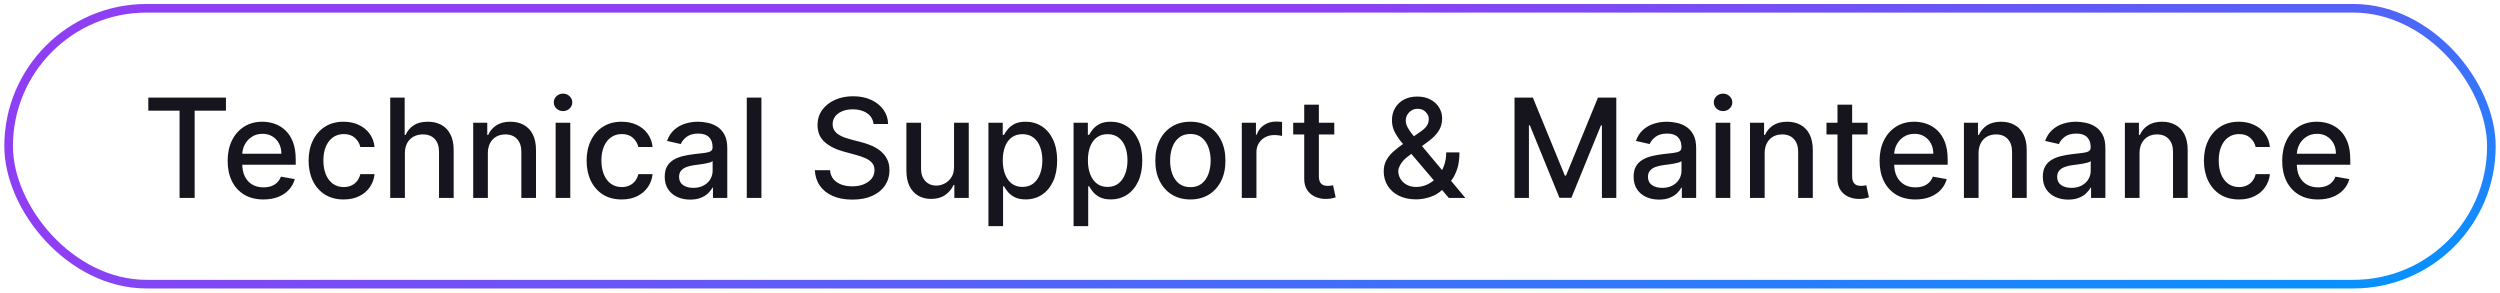 <svg width="290" height="34" viewBox="0 0 290 34" fill="none" xmlns="http://www.w3.org/2000/svg">
<rect x="1" y="0.961" width="288" height="32" rx="16" stroke="url(#paint0_linear_3528_32060)"/>
<path d="M17.204 12.836V11.325H26.21V12.836H22.579V22.961H20.829V12.836H17.204ZM30.56 23.137C29.7 23.137 28.959 22.953 28.338 22.586C27.721 22.215 27.243 21.694 26.906 21.023C26.573 20.349 26.406 19.559 26.406 18.654C26.406 17.76 26.573 16.972 26.906 16.291C27.243 15.609 27.713 15.076 28.315 14.694C28.921 14.311 29.63 14.12 30.44 14.12C30.933 14.12 31.41 14.201 31.872 14.364C32.334 14.527 32.749 14.783 33.117 15.131C33.484 15.48 33.774 15.932 33.986 16.489C34.198 17.042 34.304 17.715 34.304 18.506V19.109H27.366V17.836H32.639C32.639 17.389 32.548 16.993 32.367 16.648C32.185 16.3 31.929 16.025 31.599 15.825C31.274 15.624 30.891 15.523 30.452 15.523C29.974 15.523 29.558 15.641 29.202 15.876C28.849 16.107 28.577 16.41 28.384 16.785C28.194 17.156 28.099 17.559 28.099 17.995V18.989C28.099 19.573 28.202 20.069 28.406 20.478C28.615 20.887 28.904 21.2 29.276 21.416C29.647 21.628 30.081 21.734 30.577 21.734C30.899 21.734 31.192 21.688 31.457 21.597C31.723 21.503 31.952 21.363 32.145 21.177C32.338 20.991 32.486 20.762 32.588 20.489L34.196 20.779C34.067 21.253 33.836 21.667 33.503 22.023C33.173 22.376 32.758 22.65 32.258 22.847C31.762 23.041 31.196 23.137 30.56 23.137ZM39.865 23.137C39.02 23.137 38.293 22.946 37.683 22.563C37.077 22.177 36.611 21.645 36.285 20.967C35.96 20.289 35.797 19.512 35.797 18.637C35.797 17.751 35.964 16.968 36.297 16.291C36.63 15.609 37.1 15.076 37.706 14.694C38.312 14.311 39.026 14.12 39.848 14.12C40.511 14.12 41.102 14.243 41.621 14.489C42.14 14.732 42.558 15.073 42.876 15.512C43.198 15.951 43.39 16.465 43.45 17.052H41.797C41.706 16.643 41.498 16.291 41.172 15.995C40.85 15.7 40.418 15.552 39.876 15.552C39.403 15.552 38.988 15.677 38.632 15.927C38.28 16.173 38.005 16.525 37.808 16.984C37.611 17.438 37.513 17.976 37.513 18.597C37.513 19.234 37.609 19.783 37.803 20.245C37.996 20.707 38.269 21.065 38.621 21.319C38.977 21.573 39.395 21.7 39.876 21.7C40.198 21.7 40.49 21.641 40.751 21.523C41.017 21.402 41.238 21.23 41.416 21.006C41.598 20.783 41.725 20.514 41.797 20.2H43.45C43.39 20.764 43.206 21.268 42.899 21.711C42.592 22.154 42.181 22.503 41.666 22.756C41.155 23.01 40.554 23.137 39.865 23.137ZM46.966 17.779V22.961H45.267V11.325H46.943V15.654H47.051C47.256 15.184 47.568 14.811 47.989 14.535C48.409 14.258 48.958 14.12 49.636 14.12C50.235 14.12 50.758 14.243 51.205 14.489C51.655 14.736 52.004 15.103 52.25 15.592C52.5 16.076 52.625 16.683 52.625 17.41V22.961H50.926V17.614C50.926 16.974 50.761 16.478 50.432 16.126C50.102 15.77 49.644 15.592 49.057 15.592C48.655 15.592 48.295 15.677 47.977 15.847C47.663 16.018 47.415 16.268 47.233 16.597C47.055 16.923 46.966 17.317 46.966 17.779ZM56.591 17.779V22.961H54.892V14.234H56.523V15.654H56.631C56.831 15.192 57.146 14.821 57.574 14.54C58.006 14.26 58.549 14.12 59.205 14.12C59.799 14.12 60.32 14.245 60.767 14.495C61.214 14.741 61.561 15.109 61.807 15.597C62.053 16.086 62.176 16.69 62.176 17.41V22.961H60.477V17.614C60.477 16.982 60.312 16.488 59.983 16.131C59.653 15.771 59.201 15.592 58.625 15.592C58.231 15.592 57.881 15.677 57.574 15.847C57.271 16.018 57.03 16.268 56.852 16.597C56.678 16.923 56.591 17.317 56.591 17.779ZM64.454 22.961V14.234H66.153V22.961H64.454ZM65.312 12.887C65.017 12.887 64.763 12.789 64.551 12.592C64.343 12.391 64.239 12.152 64.239 11.876C64.239 11.595 64.343 11.357 64.551 11.16C64.763 10.959 65.017 10.859 65.312 10.859C65.608 10.859 65.86 10.959 66.068 11.16C66.28 11.357 66.386 11.595 66.386 11.876C66.386 12.152 66.28 12.391 66.068 12.592C65.86 12.789 65.608 12.887 65.312 12.887ZM72.115 23.137C71.27 23.137 70.543 22.946 69.933 22.563C69.327 22.177 68.861 21.645 68.535 20.967C68.21 20.289 68.047 19.512 68.047 18.637C68.047 17.751 68.213 16.968 68.547 16.291C68.88 15.609 69.35 15.076 69.956 14.694C70.562 14.311 71.276 14.12 72.098 14.12C72.761 14.12 73.352 14.243 73.871 14.489C74.39 14.732 74.808 15.073 75.126 15.512C75.448 15.951 75.64 16.465 75.7 17.052H74.047C73.956 16.643 73.748 16.291 73.422 15.995C73.1 15.7 72.668 15.552 72.126 15.552C71.653 15.552 71.238 15.677 70.882 15.927C70.53 16.173 70.255 16.525 70.058 16.984C69.861 17.438 69.763 17.976 69.763 18.597C69.763 19.234 69.859 19.783 70.053 20.245C70.246 20.707 70.519 21.065 70.871 21.319C71.227 21.573 71.645 21.7 72.126 21.7C72.448 21.7 72.74 21.641 73.001 21.523C73.267 21.402 73.488 21.23 73.666 21.006C73.848 20.783 73.975 20.514 74.047 20.2H75.7C75.64 20.764 75.456 21.268 75.149 21.711C74.842 22.154 74.431 22.503 73.916 22.756C73.405 23.01 72.805 23.137 72.115 23.137ZM80.057 23.154C79.504 23.154 79.004 23.052 78.557 22.847C78.11 22.639 77.756 22.338 77.494 21.944C77.237 21.55 77.108 21.067 77.108 20.495C77.108 20.003 77.203 19.597 77.392 19.279C77.581 18.961 77.837 18.709 78.159 18.523C78.481 18.338 78.841 18.198 79.239 18.103C79.636 18.008 80.042 17.936 80.454 17.887C80.977 17.826 81.401 17.777 81.727 17.739C82.053 17.698 82.29 17.631 82.438 17.541C82.585 17.45 82.659 17.302 82.659 17.097V17.058C82.659 16.561 82.519 16.177 82.239 15.904C81.962 15.631 81.549 15.495 81 15.495C80.428 15.495 79.977 15.622 79.648 15.876C79.322 16.126 79.097 16.404 78.972 16.711L77.375 16.347C77.564 15.817 77.841 15.389 78.204 15.063C78.572 14.734 78.994 14.495 79.472 14.347C79.949 14.196 80.451 14.12 80.977 14.12C81.326 14.12 81.695 14.162 82.085 14.245C82.479 14.325 82.847 14.472 83.188 14.688C83.532 14.904 83.814 15.213 84.034 15.614C84.254 16.012 84.364 16.529 84.364 17.166V22.961H82.704V21.768H82.636C82.526 21.988 82.362 22.203 82.142 22.416C81.922 22.628 81.64 22.804 81.296 22.944C80.951 23.084 80.538 23.154 80.057 23.154ZM80.426 21.791C80.896 21.791 81.297 21.698 81.631 21.512C81.968 21.326 82.224 21.084 82.398 20.785C82.576 20.482 82.665 20.158 82.665 19.813V18.688C82.604 18.749 82.487 18.806 82.312 18.859C82.142 18.908 81.947 18.951 81.727 18.989C81.508 19.023 81.294 19.056 81.085 19.086C80.877 19.113 80.703 19.135 80.562 19.154C80.233 19.196 79.932 19.266 79.659 19.364C79.39 19.463 79.174 19.605 79.011 19.791C78.852 19.972 78.773 20.215 78.773 20.518C78.773 20.938 78.928 21.256 79.239 21.472C79.549 21.684 79.945 21.791 80.426 21.791ZM88.325 11.325V22.961H86.626V11.325H88.325ZM101.328 14.381C101.268 13.844 101.018 13.427 100.578 13.131C100.139 12.832 99.586 12.682 98.919 12.682C98.442 12.682 98.029 12.758 97.68 12.91C97.332 13.057 97.061 13.262 96.868 13.523C96.678 13.781 96.584 14.075 96.584 14.404C96.584 14.681 96.648 14.919 96.777 15.12C96.91 15.321 97.082 15.489 97.294 15.626C97.51 15.758 97.741 15.87 97.987 15.961C98.233 16.048 98.47 16.12 98.697 16.177L99.834 16.472C100.205 16.563 100.586 16.686 100.976 16.842C101.366 16.997 101.728 17.201 102.061 17.455C102.394 17.709 102.663 18.023 102.868 18.398C103.076 18.773 103.18 19.222 103.18 19.745C103.18 20.404 103.01 20.989 102.669 21.501C102.332 22.012 101.841 22.416 101.197 22.711C100.557 23.006 99.783 23.154 98.874 23.154C98.002 23.154 97.249 23.016 96.612 22.739C95.976 22.463 95.478 22.071 95.118 21.563C94.758 21.052 94.559 20.446 94.521 19.745H96.283C96.317 20.166 96.453 20.516 96.692 20.796C96.934 21.073 97.243 21.279 97.618 21.416C97.997 21.548 98.412 21.614 98.862 21.614C99.358 21.614 99.8 21.537 100.186 21.381C100.576 21.222 100.883 21.003 101.107 20.722C101.33 20.438 101.442 20.107 101.442 19.728C101.442 19.383 101.343 19.101 101.146 18.881C100.953 18.662 100.69 18.48 100.357 18.336C100.027 18.192 99.654 18.065 99.237 17.955L97.862 17.58C96.93 17.326 96.192 16.953 95.646 16.461C95.105 15.969 94.834 15.317 94.834 14.506C94.834 13.836 95.016 13.251 95.379 12.751C95.743 12.251 96.235 11.863 96.856 11.586C97.478 11.306 98.178 11.165 98.959 11.165C99.747 11.165 100.442 11.304 101.044 11.58C101.65 11.857 102.127 12.238 102.476 12.722C102.824 13.203 103.006 13.756 103.021 14.381H101.328ZM110.67 19.342V14.234H112.375V22.961H110.705V21.45H110.614C110.413 21.916 110.091 22.304 109.648 22.614C109.208 22.921 108.661 23.075 108.006 23.075C107.445 23.075 106.949 22.951 106.517 22.705C106.089 22.455 105.752 22.086 105.506 21.597C105.263 21.109 105.142 20.505 105.142 19.785V14.234H106.841V19.58C106.841 20.175 107.006 20.648 107.335 21.001C107.665 21.353 108.093 21.529 108.619 21.529C108.938 21.529 109.254 21.45 109.568 21.291C109.886 21.131 110.15 20.891 110.358 20.569C110.57 20.247 110.674 19.838 110.67 19.342ZM114.658 26.234V14.234H116.317V15.648H116.459C116.557 15.467 116.699 15.256 116.885 15.018C117.071 14.779 117.328 14.571 117.658 14.393C117.987 14.211 118.423 14.12 118.964 14.12C119.669 14.12 120.298 14.298 120.851 14.654C121.404 15.01 121.838 15.523 122.152 16.194C122.47 16.864 122.629 17.671 122.629 18.614C122.629 19.558 122.472 20.366 122.158 21.041C121.843 21.711 121.411 22.228 120.862 22.592C120.313 22.951 119.686 23.131 118.982 23.131C118.451 23.131 118.018 23.042 117.68 22.864C117.347 22.686 117.086 22.478 116.896 22.239C116.707 22.001 116.561 21.789 116.459 21.603H116.357V26.234H114.658ZM116.322 18.597C116.322 19.211 116.411 19.749 116.589 20.211C116.768 20.673 117.025 21.035 117.362 21.296C117.699 21.554 118.112 21.683 118.601 21.683C119.108 21.683 119.533 21.548 119.874 21.279C120.214 21.006 120.472 20.637 120.646 20.171C120.824 19.705 120.913 19.181 120.913 18.597C120.913 18.021 120.826 17.505 120.652 17.046C120.482 16.588 120.224 16.226 119.879 15.961C119.538 15.696 119.112 15.563 118.601 15.563C118.108 15.563 117.692 15.69 117.351 15.944C117.014 16.198 116.758 16.552 116.584 17.006C116.41 17.461 116.322 17.991 116.322 18.597ZM124.533 26.234V14.234H126.192V15.648H126.334C126.432 15.467 126.574 15.256 126.76 15.018C126.946 14.779 127.203 14.571 127.533 14.393C127.862 14.211 128.298 14.12 128.839 14.12C129.544 14.12 130.173 14.298 130.726 14.654C131.279 15.01 131.713 15.523 132.027 16.194C132.345 16.864 132.504 17.671 132.504 18.614C132.504 19.558 132.347 20.366 132.033 21.041C131.718 21.711 131.286 22.228 130.737 22.592C130.188 22.951 129.561 23.131 128.857 23.131C128.326 23.131 127.893 23.042 127.555 22.864C127.222 22.686 126.961 22.478 126.771 22.239C126.582 22.001 126.436 21.789 126.334 21.603H126.232V26.234H124.533ZM126.197 18.597C126.197 19.211 126.286 19.749 126.464 20.211C126.643 20.673 126.9 21.035 127.237 21.296C127.574 21.554 127.987 21.683 128.476 21.683C128.983 21.683 129.408 21.548 129.749 21.279C130.089 21.006 130.347 20.637 130.521 20.171C130.699 19.705 130.788 19.181 130.788 18.597C130.788 18.021 130.701 17.505 130.527 17.046C130.357 16.588 130.099 16.226 129.754 15.961C129.413 15.696 128.987 15.563 128.476 15.563C127.983 15.563 127.567 15.69 127.226 15.944C126.889 16.198 126.633 16.552 126.459 17.006C126.285 17.461 126.197 17.991 126.197 18.597ZM138.084 23.137C137.266 23.137 136.552 22.95 135.942 22.575C135.332 22.2 134.858 21.675 134.521 21.001C134.184 20.326 134.016 19.539 134.016 18.637C134.016 17.732 134.184 16.94 134.521 16.262C134.858 15.584 135.332 15.057 135.942 14.682C136.552 14.307 137.266 14.12 138.084 14.12C138.902 14.12 139.616 14.307 140.226 14.682C140.836 15.057 141.309 15.584 141.646 16.262C141.983 16.94 142.152 17.732 142.152 18.637C142.152 19.539 141.983 20.326 141.646 21.001C141.309 21.675 140.836 22.2 140.226 22.575C139.616 22.95 138.902 23.137 138.084 23.137ZM138.089 21.711C138.62 21.711 139.059 21.571 139.408 21.291C139.756 21.01 140.014 20.637 140.18 20.171C140.351 19.705 140.436 19.192 140.436 18.631C140.436 18.075 140.351 17.563 140.18 17.097C140.014 16.628 139.756 16.251 139.408 15.967C139.059 15.682 138.62 15.54 138.089 15.54C137.555 15.54 137.112 15.682 136.76 15.967C136.411 16.251 136.152 16.628 135.982 17.097C135.815 17.563 135.732 18.075 135.732 18.631C135.732 19.192 135.815 19.705 135.982 20.171C136.152 20.637 136.411 21.01 136.76 21.291C137.112 21.571 137.555 21.711 138.089 21.711ZM144.048 22.961V14.234H145.69V15.62H145.781C145.94 15.15 146.221 14.781 146.622 14.512C147.027 14.239 147.486 14.103 147.997 14.103C148.103 14.103 148.228 14.107 148.372 14.114C148.52 14.122 148.635 14.131 148.719 14.143V15.768C148.651 15.749 148.529 15.728 148.355 15.705C148.181 15.679 148.007 15.665 147.832 15.665C147.431 15.665 147.073 15.751 146.759 15.921C146.448 16.088 146.202 16.321 146.02 16.62C145.838 16.916 145.747 17.253 145.747 17.631V22.961H144.048ZM154.778 14.234V15.597H150.011V14.234H154.778ZM151.29 12.143H152.989V20.398C152.989 20.728 153.038 20.976 153.136 21.143C153.235 21.306 153.362 21.417 153.517 21.478C153.676 21.535 153.848 21.563 154.034 21.563C154.17 21.563 154.29 21.554 154.392 21.535C154.494 21.516 154.574 21.501 154.631 21.489L154.938 22.893C154.839 22.931 154.699 22.968 154.517 23.006C154.335 23.048 154.108 23.071 153.835 23.075C153.388 23.082 152.972 23.003 152.585 22.836C152.199 22.669 151.886 22.412 151.648 22.063C151.409 21.715 151.29 21.277 151.29 20.751V12.143ZM164.278 23.126C163.498 23.126 162.826 22.984 162.261 22.7C161.701 22.416 161.269 22.029 160.966 21.541C160.663 21.048 160.511 20.491 160.511 19.87C160.511 19.396 160.61 18.976 160.807 18.609C161.004 18.238 161.278 17.895 161.631 17.58C161.983 17.266 162.39 16.95 162.852 16.631L164.727 15.307C165.045 15.099 165.294 14.88 165.472 14.648C165.65 14.414 165.739 14.124 165.739 13.779C165.739 13.506 165.621 13.245 165.386 12.995C165.152 12.745 164.837 12.62 164.443 12.62C164.17 12.62 163.93 12.686 163.722 12.819C163.517 12.951 163.356 13.122 163.239 13.33C163.125 13.535 163.068 13.751 163.068 13.978C163.068 14.243 163.14 14.51 163.284 14.779C163.432 15.048 163.621 15.326 163.852 15.614C164.083 15.898 164.326 16.194 164.58 16.501L169.983 22.961H168.062L163.591 17.705C163.216 17.262 162.867 16.845 162.545 16.455C162.223 16.061 161.962 15.664 161.761 15.262C161.564 14.857 161.466 14.419 161.466 13.95C161.466 13.415 161.587 12.942 161.83 12.529C162.076 12.113 162.419 11.787 162.858 11.552C163.297 11.317 163.812 11.2 164.403 11.2C165.002 11.2 165.515 11.317 165.943 11.552C166.375 11.783 166.706 12.092 166.938 12.478C167.172 12.861 167.29 13.279 167.29 13.734C167.29 14.287 167.152 14.775 166.875 15.2C166.602 15.62 166.225 16.006 165.744 16.359L163.409 18.08C162.955 18.414 162.638 18.743 162.46 19.069C162.286 19.391 162.199 19.643 162.199 19.825C162.199 20.158 162.284 20.467 162.455 20.751C162.629 21.035 162.871 21.262 163.182 21.433C163.496 21.603 163.864 21.688 164.284 21.688C164.716 21.688 165.136 21.595 165.545 21.41C165.958 21.22 166.331 20.95 166.665 20.597C167.002 20.245 167.269 19.823 167.466 19.33C167.663 18.838 167.761 18.287 167.761 17.677H169.295C169.295 18.427 169.21 19.061 169.04 19.58C168.869 20.095 168.663 20.516 168.42 20.842C168.182 21.164 167.956 21.416 167.744 21.597C167.676 21.658 167.612 21.718 167.551 21.779C167.491 21.84 167.426 21.9 167.358 21.961C166.964 22.359 166.487 22.652 165.926 22.842C165.369 23.031 164.82 23.126 164.278 23.126ZM175.685 11.325H177.815L181.52 20.37H181.656L185.361 11.325H187.491V22.961H185.821V14.54H185.713L182.281 22.944H180.895L177.463 14.535H177.355V22.961H175.685V11.325ZM192.447 23.154C191.894 23.154 191.394 23.052 190.947 22.847C190.5 22.639 190.146 22.338 189.885 21.944C189.627 21.55 189.499 21.067 189.499 20.495C189.499 20.003 189.593 19.597 189.783 19.279C189.972 18.961 190.228 18.709 190.55 18.523C190.872 18.338 191.232 18.198 191.629 18.103C192.027 18.008 192.432 17.936 192.845 17.887C193.368 17.826 193.792 17.777 194.118 17.739C194.444 17.698 194.68 17.631 194.828 17.541C194.976 17.45 195.05 17.302 195.05 17.097V17.058C195.05 16.561 194.91 16.177 194.629 15.904C194.353 15.631 193.94 15.495 193.391 15.495C192.819 15.495 192.368 15.622 192.038 15.876C191.713 16.126 191.487 16.404 191.362 16.711L189.766 16.347C189.955 15.817 190.232 15.389 190.595 15.063C190.963 14.734 191.385 14.495 191.862 14.347C192.339 14.196 192.841 14.12 193.368 14.12C193.716 14.12 194.086 14.162 194.476 14.245C194.87 14.325 195.237 14.472 195.578 14.688C195.923 14.904 196.205 15.213 196.425 15.614C196.644 16.012 196.754 16.529 196.754 17.166V22.961H195.095V21.768H195.027C194.917 21.988 194.752 22.203 194.533 22.416C194.313 22.628 194.031 22.804 193.686 22.944C193.341 23.084 192.929 23.154 192.447 23.154ZM192.817 21.791C193.286 21.791 193.688 21.698 194.021 21.512C194.358 21.326 194.614 21.084 194.788 20.785C194.966 20.482 195.055 20.158 195.055 19.813V18.688C194.995 18.749 194.877 18.806 194.703 18.859C194.533 18.908 194.338 18.951 194.118 18.989C193.898 19.023 193.684 19.056 193.476 19.086C193.268 19.113 193.093 19.135 192.953 19.154C192.624 19.196 192.322 19.266 192.05 19.364C191.781 19.463 191.565 19.605 191.402 19.791C191.243 19.972 191.163 20.215 191.163 20.518C191.163 20.938 191.319 21.256 191.629 21.472C191.94 21.684 192.336 21.791 192.817 21.791ZM199.017 22.961V14.234H200.716V22.961H199.017ZM199.875 12.887C199.58 12.887 199.326 12.789 199.114 12.592C198.905 12.391 198.801 12.152 198.801 11.876C198.801 11.595 198.905 11.357 199.114 11.16C199.326 10.959 199.58 10.859 199.875 10.859C200.17 10.859 200.422 10.959 200.631 11.16C200.843 11.357 200.949 11.595 200.949 11.876C200.949 12.152 200.843 12.391 200.631 12.592C200.422 12.789 200.17 12.887 199.875 12.887ZM204.7 17.779V22.961H203.001V14.234H204.632V15.654H204.74C204.941 15.192 205.255 14.821 205.683 14.54C206.115 14.26 206.659 14.12 207.314 14.12C207.909 14.12 208.429 14.245 208.876 14.495C209.323 14.741 209.67 15.109 209.916 15.597C210.162 16.086 210.286 16.69 210.286 17.41V22.961H208.587V17.614C208.587 16.982 208.422 16.488 208.092 16.131C207.763 15.771 207.31 15.592 206.734 15.592C206.34 15.592 205.99 15.677 205.683 15.847C205.38 16.018 205.14 16.268 204.962 16.597C204.787 16.923 204.7 17.317 204.7 17.779ZM216.638 14.234V15.597H211.871V14.234H216.638ZM213.149 12.143H214.848V20.398C214.848 20.728 214.897 20.976 214.996 21.143C215.094 21.306 215.221 21.417 215.376 21.478C215.536 21.535 215.708 21.563 215.893 21.563C216.03 21.563 216.149 21.554 216.251 21.535C216.354 21.516 216.433 21.501 216.49 21.489L216.797 22.893C216.698 22.931 216.558 22.968 216.376 23.006C216.195 23.048 215.967 23.071 215.695 23.075C215.248 23.082 214.831 23.003 214.445 22.836C214.058 22.669 213.746 22.412 213.507 22.063C213.268 21.715 213.149 21.277 213.149 20.751V12.143ZM222.185 23.137C221.325 23.137 220.584 22.953 219.963 22.586C219.346 22.215 218.868 21.694 218.531 21.023C218.198 20.349 218.031 19.559 218.031 18.654C218.031 17.76 218.198 16.972 218.531 16.291C218.868 15.609 219.338 15.076 219.94 14.694C220.546 14.311 221.255 14.12 222.065 14.12C222.558 14.12 223.035 14.201 223.497 14.364C223.959 14.527 224.374 14.783 224.741 15.131C225.109 15.48 225.399 15.932 225.611 16.489C225.823 17.042 225.929 17.715 225.929 18.506V19.109H218.991V17.836H224.264C224.264 17.389 224.173 16.993 223.991 16.648C223.81 16.3 223.554 16.025 223.224 15.825C222.899 15.624 222.516 15.523 222.077 15.523C221.599 15.523 221.183 15.641 220.827 15.876C220.474 16.107 220.202 16.41 220.009 16.785C219.819 17.156 219.724 17.559 219.724 17.995V18.989C219.724 19.573 219.827 20.069 220.031 20.478C220.24 20.887 220.529 21.2 220.901 21.416C221.272 21.628 221.705 21.734 222.202 21.734C222.524 21.734 222.817 21.688 223.082 21.597C223.348 21.503 223.577 21.363 223.77 21.177C223.963 20.991 224.111 20.762 224.213 20.489L225.821 20.779C225.692 21.253 225.461 21.667 225.128 22.023C224.798 22.376 224.384 22.65 223.884 22.847C223.387 23.041 222.821 23.137 222.185 23.137ZM229.513 17.779V22.961H227.814V14.234H229.445V15.654H229.553C229.753 15.192 230.068 14.821 230.496 14.54C230.928 14.26 231.471 14.12 232.126 14.12C232.721 14.12 233.242 14.245 233.689 14.495C234.136 14.741 234.482 15.109 234.729 15.597C234.975 16.086 235.098 16.69 235.098 17.41V22.961H233.399V17.614C233.399 16.982 233.234 16.488 232.905 16.131C232.575 15.771 232.123 15.592 231.547 15.592C231.153 15.592 230.803 15.677 230.496 15.847C230.193 16.018 229.952 16.268 229.774 16.597C229.6 16.923 229.513 17.317 229.513 17.779ZM239.916 23.154C239.363 23.154 238.863 23.052 238.416 22.847C237.969 22.639 237.615 22.338 237.354 21.944C237.096 21.55 236.967 21.067 236.967 20.495C236.967 20.003 237.062 19.597 237.251 19.279C237.441 18.961 237.696 18.709 238.018 18.523C238.34 18.338 238.7 18.198 239.098 18.103C239.496 18.008 239.901 17.936 240.314 17.887C240.837 17.826 241.261 17.777 241.587 17.739C241.912 17.698 242.149 17.631 242.297 17.541C242.445 17.45 242.518 17.302 242.518 17.097V17.058C242.518 16.561 242.378 16.177 242.098 15.904C241.821 15.631 241.409 15.495 240.859 15.495C240.287 15.495 239.837 15.622 239.507 15.876C239.181 16.126 238.956 16.404 238.831 16.711L237.234 16.347C237.424 15.817 237.7 15.389 238.064 15.063C238.431 14.734 238.854 14.495 239.331 14.347C239.808 14.196 240.31 14.12 240.837 14.12C241.185 14.12 241.554 14.162 241.945 14.245C242.339 14.325 242.706 14.472 243.047 14.688C243.392 14.904 243.674 15.213 243.893 15.614C244.113 16.012 244.223 16.529 244.223 17.166V22.961H242.564V21.768H242.496C242.386 21.988 242.221 22.203 242.001 22.416C241.782 22.628 241.5 22.804 241.155 22.944C240.81 23.084 240.397 23.154 239.916 23.154ZM240.286 21.791C240.755 21.791 241.157 21.698 241.49 21.512C241.827 21.326 242.083 21.084 242.257 20.785C242.435 20.482 242.524 20.158 242.524 19.813V18.688C242.464 18.749 242.346 18.806 242.172 18.859C242.001 18.908 241.806 18.951 241.587 18.989C241.367 19.023 241.153 19.056 240.945 19.086C240.736 19.113 240.562 19.135 240.422 19.154C240.092 19.196 239.791 19.266 239.518 19.364C239.25 19.463 239.034 19.605 238.871 19.791C238.712 19.972 238.632 20.215 238.632 20.518C238.632 20.938 238.787 21.256 239.098 21.472C239.409 21.684 239.804 21.791 240.286 21.791ZM248.185 17.779V22.961H246.486V14.234H248.116V15.654H248.224C248.425 15.192 248.74 14.821 249.168 14.54C249.599 14.26 250.143 14.12 250.798 14.12C251.393 14.12 251.914 14.245 252.361 14.495C252.808 14.741 253.154 15.109 253.401 15.597C253.647 16.086 253.77 16.69 253.77 17.41V22.961H252.071V17.614C252.071 16.982 251.906 16.488 251.577 16.131C251.247 15.771 250.795 15.592 250.219 15.592C249.825 15.592 249.474 15.677 249.168 15.847C248.865 16.018 248.624 16.268 248.446 16.597C248.272 16.923 248.185 17.317 248.185 17.779ZM259.724 23.137C258.88 23.137 258.152 22.946 257.543 22.563C256.937 22.177 256.471 21.645 256.145 20.967C255.819 20.289 255.656 19.512 255.656 18.637C255.656 17.751 255.823 16.968 256.156 16.291C256.49 15.609 256.959 15.076 257.565 14.694C258.171 14.311 258.885 14.12 259.707 14.12C260.37 14.12 260.961 14.243 261.48 14.489C261.999 14.732 262.418 15.073 262.736 15.512C263.058 15.951 263.249 16.465 263.31 17.052H261.656C261.565 16.643 261.357 16.291 261.031 15.995C260.709 15.7 260.277 15.552 259.736 15.552C259.262 15.552 258.848 15.677 258.491 15.927C258.139 16.173 257.865 16.525 257.668 16.984C257.471 17.438 257.372 17.976 257.372 18.597C257.372 19.234 257.469 19.783 257.662 20.245C257.855 20.707 258.128 21.065 258.48 21.319C258.836 21.573 259.255 21.7 259.736 21.7C260.058 21.7 260.349 21.641 260.611 21.523C260.876 21.402 261.098 21.23 261.276 21.006C261.457 20.783 261.584 20.514 261.656 20.2H263.31C263.249 20.764 263.065 21.268 262.759 21.711C262.452 22.154 262.041 22.503 261.526 22.756C261.014 23.01 260.414 23.137 259.724 23.137ZM268.888 23.137C268.028 23.137 267.287 22.953 266.666 22.586C266.049 22.215 265.571 21.694 265.234 21.023C264.901 20.349 264.734 19.559 264.734 18.654C264.734 17.76 264.901 16.972 265.234 16.291C265.571 15.609 266.041 15.076 266.643 14.694C267.25 14.311 267.958 14.12 268.768 14.12C269.261 14.12 269.738 14.201 270.2 14.364C270.662 14.527 271.077 14.783 271.445 15.131C271.812 15.48 272.102 15.932 272.314 16.489C272.526 17.042 272.632 17.715 272.632 18.506V19.109H265.695V17.836H270.967C270.967 17.389 270.876 16.993 270.695 16.648C270.513 16.3 270.257 16.025 269.928 15.825C269.602 15.624 269.219 15.523 268.78 15.523C268.303 15.523 267.886 15.641 267.53 15.876C267.178 16.107 266.905 16.41 266.712 16.785C266.522 17.156 266.428 17.559 266.428 17.995V18.989C266.428 19.573 266.53 20.069 266.734 20.478C266.943 20.887 267.232 21.2 267.604 21.416C267.975 21.628 268.409 21.734 268.905 21.734C269.227 21.734 269.52 21.688 269.786 21.597C270.051 21.503 270.28 21.363 270.473 21.177C270.666 20.991 270.814 20.762 270.916 20.489L272.524 20.779C272.395 21.253 272.164 21.667 271.831 22.023C271.501 22.376 271.087 22.65 270.587 22.847C270.09 23.041 269.524 23.137 268.888 23.137Z" fill="#16141D"/>
<defs>
<linearGradient id="paint0_linear_3528_32060" x1="289.5" y1="33.461" x2="277.625" y2="-24.962" gradientUnits="userSpaceOnUse">
<stop stop-color="#0096FF"/>
<stop offset="1" stop-color="#8E3FF3"/>
</linearGradient>
</defs>
</svg>
